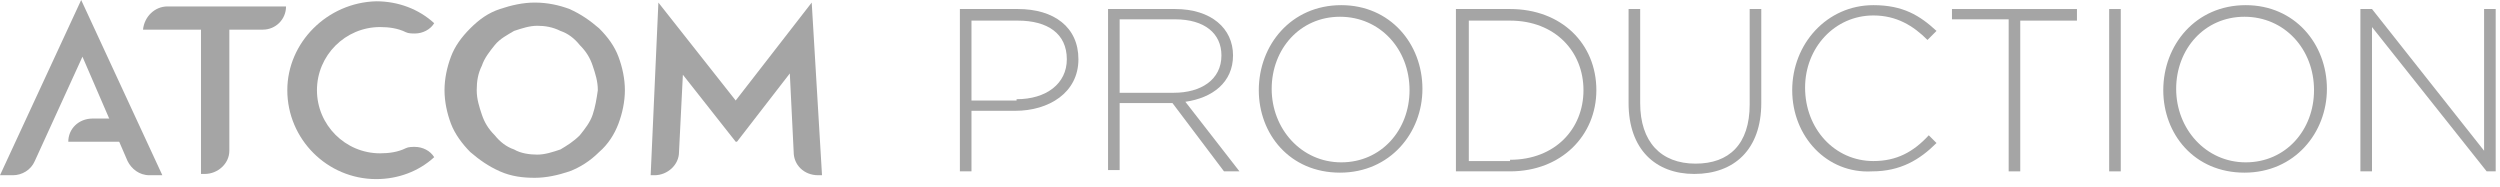 <svg width="174" height="13" viewBox="0 0 174 13" fill="none" xmlns="http://www.w3.org/2000/svg">
	<path d="M41.699 1.973C41.071 1.435 40.443 0.986 39.636 0.628C38.919 0.359 38.112 0.179 37.215 0.179C36.408 0.179 35.601 0.359 34.794 0.628C33.987 0.897 33.359 1.345 32.731 1.973C32.104 2.601 31.655 3.228 31.386 3.946C31.117 4.663 30.938 5.47 30.938 6.277C30.938 7.084 31.117 7.891 31.386 8.609C31.655 9.326 32.193 10.044 32.731 10.582C33.359 11.12 33.987 11.568 34.794 11.927C35.601 12.285 36.408 12.375 37.215 12.375C38.022 12.375 38.829 12.196 39.636 11.927C40.354 11.658 41.071 11.209 41.699 10.582C42.327 10.044 42.775 9.326 43.044 8.609C43.313 7.891 43.492 7.084 43.492 6.277C43.492 5.47 43.313 4.663 43.044 3.946C42.775 3.228 42.327 2.601 41.699 1.973ZM41.25 7.981C41.071 8.519 40.712 8.967 40.354 9.416C39.905 9.864 39.457 10.133 39.008 10.402C38.471 10.582 37.932 10.761 37.394 10.761C36.856 10.761 36.229 10.671 35.78 10.402C35.242 10.223 34.794 9.864 34.435 9.416C33.987 8.967 33.718 8.519 33.538 7.981C33.359 7.443 33.18 6.905 33.18 6.277C33.18 5.65 33.269 5.111 33.538 4.573C33.718 4.035 34.076 3.587 34.435 3.139C34.794 2.69 35.332 2.421 35.78 2.152C36.318 1.973 36.856 1.794 37.394 1.794C37.932 1.794 38.471 1.883 39.008 2.152C39.547 2.332 39.995 2.69 40.354 3.139C40.802 3.587 41.071 4.035 41.25 4.573C41.43 5.111 41.609 5.65 41.609 6.277C41.519 6.905 41.43 7.443 41.25 7.981Z" fill="#A5A5A5"/>
	<path d="M19.997 6.277C19.997 9.685 22.777 12.465 26.185 12.465C27.709 12.465 29.144 11.927 30.22 10.94C29.951 10.492 29.413 10.223 28.875 10.223C28.696 10.223 28.427 10.223 28.247 10.313C27.709 10.582 27.082 10.671 26.454 10.671C24.033 10.671 22.06 8.698 22.06 6.277C22.06 3.856 24.033 1.883 26.454 1.883C27.082 1.883 27.709 1.973 28.247 2.242C28.427 2.332 28.696 2.332 28.875 2.332C29.413 2.332 29.951 2.063 30.22 1.614C29.144 0.628 27.709 0.09 26.185 0.09C22.777 0.179 19.997 2.959 19.997 6.277Z" fill="#A5A5A5"/>
	<path d="M11.658 0.448C10.761 0.448 10.044 1.166 9.954 2.063H13.989V12.106H14.258C15.155 12.106 15.962 11.389 15.962 10.492V2.063H18.294C19.19 2.063 19.908 1.345 19.908 0.448H11.658Z" fill="#A5A5A5"/>
	<path d="M8.788 9.864C8.788 9.775 8.788 9.775 8.788 9.864H4.753C4.753 8.967 5.47 8.25 6.457 8.25H7.981" fill="#A5A5A5"/>
	<path d="M8.878 11.209C9.147 11.747 9.685 12.196 10.402 12.196H11.299L5.65 0L0 12.196H0.897C1.524 12.196 2.152 11.837 2.421 11.209L5.739 3.946L8.878 11.209Z" fill="#A5A5A5"/>
	<path d="M51.204 6.995L45.824 0.179L45.286 12.196H45.555C46.452 12.196 47.259 11.478 47.259 10.582L47.528 5.201L51.204 9.864H51.294L54.971 5.111L55.24 10.582C55.24 11.478 55.957 12.196 56.944 12.196H57.212L56.495 0.179L51.204 6.995Z" fill="#A5A5A5"/>
	<path d="M66.808 0.628H70.843C73.354 0.628 75.058 1.883 75.058 4.125C75.058 6.457 72.995 7.712 70.664 7.712H67.615V11.927H66.808V0.628ZM70.753 6.905C72.816 6.905 74.251 5.829 74.251 4.125C74.251 2.332 72.906 1.435 70.843 1.435H67.615V6.995H70.753V6.905Z" fill="#A5A5A5"/>
	<path d="M77.031 0.628H81.783C84.294 0.628 85.819 1.973 85.819 3.856C85.819 5.739 84.384 6.815 82.501 7.084L86.267 11.927H85.191L81.604 7.174H77.927V11.837H77.12V0.628H77.031ZM81.694 6.457C83.577 6.457 85.012 5.56 85.012 3.856C85.012 2.332 83.846 1.345 81.783 1.345H77.927V6.457H81.694Z" fill="#A5A5A5"/>
	<path d="M87.612 6.277C87.612 3.139 89.854 0.359 93.351 0.359C96.759 0.359 99.001 3.049 99.001 6.188C99.001 9.236 96.759 12.016 93.262 12.016C89.764 12.016 87.612 9.326 87.612 6.277ZM98.104 6.277C98.104 3.408 96.042 1.166 93.262 1.166C90.482 1.166 88.509 3.408 88.509 6.188C88.509 8.967 90.572 11.299 93.351 11.299C96.131 11.299 98.104 9.057 98.104 6.277Z" fill="#A5A5A5"/>
	<path d="M101.332 0.628H105.099C108.686 0.628 111.107 3.049 111.107 6.277C111.107 9.416 108.686 11.927 105.099 11.927H101.332V0.628ZM105.099 11.12C108.237 11.12 110.21 8.967 110.21 6.277C110.21 3.587 108.237 1.435 105.099 1.435H102.229V11.209H105.099V11.12Z" fill="#A5A5A5"/>
	<path d="M113.349 7.174V0.628H114.156V7.174C114.156 9.864 115.591 11.389 118.012 11.389C120.344 11.389 121.778 10.044 121.778 7.264V0.628H122.585V7.174C122.585 10.402 120.702 12.106 117.922 12.106C115.232 12.106 113.349 10.402 113.349 7.174Z" fill="#A5A5A5"/>
	<path d="M124.738 6.277C124.738 3.049 127.159 0.359 130.387 0.359C132.45 0.359 133.615 1.076 134.781 2.152L134.153 2.78C133.167 1.793 132.001 1.076 130.387 1.076C127.697 1.076 125.634 3.318 125.634 6.098C125.634 8.967 127.697 11.209 130.387 11.209C132.001 11.209 133.167 10.582 134.243 9.416L134.781 9.954C133.615 11.12 132.27 11.927 130.297 11.927C127.159 12.106 124.738 9.506 124.738 6.277Z" fill="#A5A5A5"/>
	<path d="M139.803 1.345H135.857V0.628H144.556V1.435H140.61V11.927H139.803V1.345Z" fill="#A5A5A5"/>
	<path d="M146.798 0.628H147.605V11.927H146.798V0.628Z" fill="#A5A5A5"/>
	<path d="M150.564 6.277C150.564 3.139 152.806 0.359 156.303 0.359C159.711 0.359 161.953 3.049 161.953 6.188C161.953 9.236 159.711 12.016 156.213 12.016C152.716 12.016 150.564 9.326 150.564 6.277ZM161.056 6.277C161.056 3.408 158.993 1.166 156.213 1.166C153.434 1.166 151.461 3.408 151.461 6.188C151.461 8.967 153.523 11.299 156.303 11.299C159.083 11.299 161.056 9.057 161.056 6.277Z" fill="#A5A5A5"/>
	<path d="M164.284 0.628H165.091L172.893 10.492V0.628H173.7V11.927H173.072L165.091 1.883V11.927H164.284V0.628Z" fill="#A5A5A5"/>
</svg>
